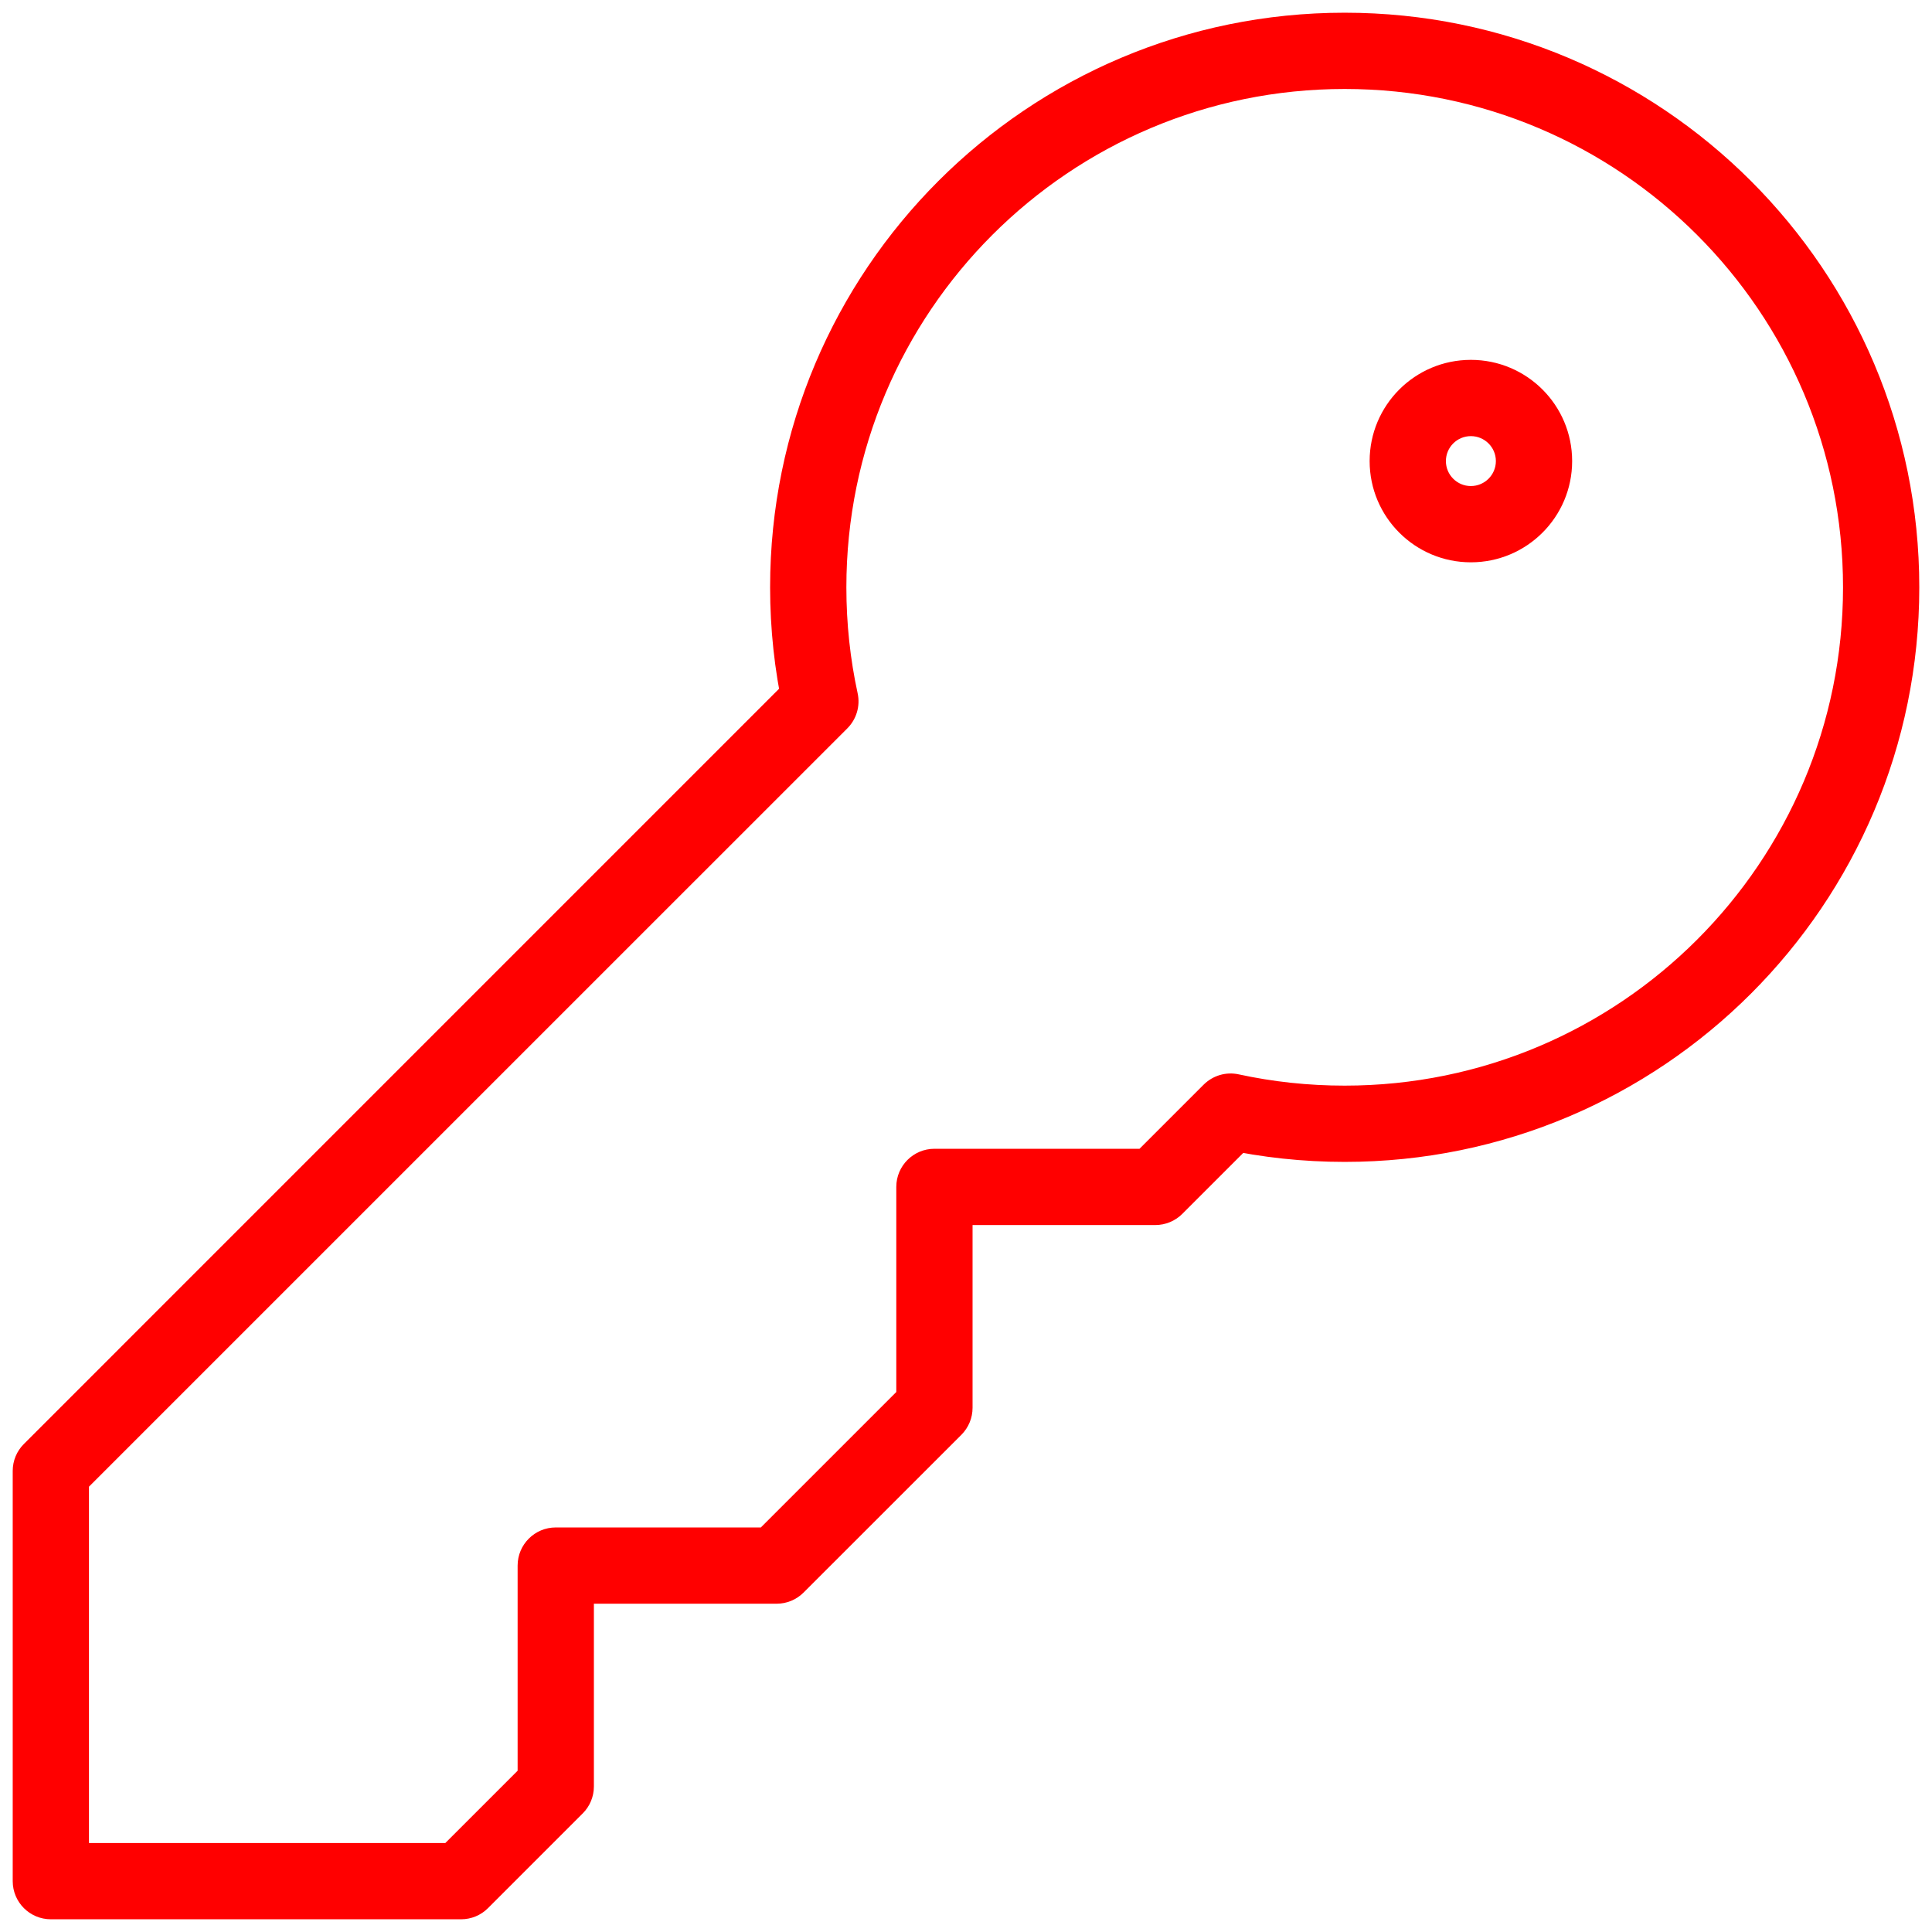 <svg width="38" height="38" viewBox="0 0 38 38" fill="none" xmlns="http://www.w3.org/2000/svg">
<path d="M16.136 13.795L16.666 14.326C16.846 14.146 16.923 13.886 16.869 13.637L16.136 13.795ZM1 28.931L0.47 28.401C0.329 28.541 0.25 28.732 0.25 28.931H1ZM1 37H0.25C0.25 37.414 0.586 37.75 1 37.75L1 37ZM9.069 37V37.75C9.268 37.75 9.459 37.671 9.599 37.53L9.069 37ZM10.931 35.138L11.461 35.668C11.602 35.528 11.681 35.337 11.681 35.138H10.931ZM10.931 30.793V30.043C10.517 30.043 10.181 30.379 10.181 30.793H10.931ZM15.276 30.793V31.543C15.475 31.543 15.665 31.464 15.806 31.323L15.276 30.793ZM18.379 27.69L18.91 28.22C19.05 28.079 19.129 27.889 19.129 27.69H18.379ZM18.379 23.345V22.595C17.965 22.595 17.629 22.931 17.629 23.345H18.379ZM22.724 23.345V24.095C22.923 24.095 23.114 24.016 23.255 23.875L22.724 23.345ZM24.205 21.864L24.363 21.131C24.114 21.077 23.855 21.154 23.674 21.334L24.205 21.864ZM26.448 22.103V22.853C32.69 22.853 37.75 17.794 37.75 11.552H37H36.25C36.25 16.965 31.862 21.353 26.448 21.353V22.103ZM37 11.552H37.75C37.75 5.31 32.69 0.25 26.448 0.25V1V1.75C31.862 1.75 36.25 6.138 36.25 11.552H37ZM26.448 1V0.25C20.206 0.25 15.147 5.31 15.147 11.552H15.897H16.647C16.647 6.138 21.035 1.75 26.448 1.75V1ZM15.897 11.552H15.147C15.147 12.375 15.235 13.179 15.403 13.954L16.136 13.795L16.869 13.637C16.723 12.966 16.647 12.268 16.647 11.552H15.897ZM16.136 13.795L15.605 13.265L0.47 28.401L1 28.931L1.53 29.461L16.666 14.326L16.136 13.795ZM1 28.931H0.25V37H1H1.75V28.931H1ZM1 37V37.75H9.069V37V36.25H1V37ZM9.069 37L9.599 37.53L11.461 35.668L10.931 35.138L10.401 34.608L8.539 36.47L9.069 37ZM10.931 35.138H11.681V30.793H10.931H10.181V35.138H10.931ZM10.931 30.793V31.543H15.276V30.793V30.043H10.931V30.793ZM15.276 30.793L15.806 31.323L18.91 28.22L18.379 27.69L17.849 27.159L14.745 30.263L15.276 30.793ZM18.379 27.69H19.129V23.345H18.379H17.629V27.69H18.379ZM18.379 23.345V24.095H22.724V23.345V22.595H18.379V23.345ZM22.724 23.345L23.255 23.875L24.735 22.395L24.205 21.864L23.674 21.334L22.194 22.814L22.724 23.345ZM24.205 21.864L24.046 22.597C24.821 22.765 25.625 22.853 26.448 22.853V22.103V21.353C25.732 21.353 25.035 21.277 24.363 21.131L24.205 21.864ZM30.172 9.069H29.422C29.422 9.34 29.201 9.56 28.93 9.56V10.31V11.06C30.03 11.06 30.922 10.169 30.922 9.069H30.172ZM28.93 10.31V9.56C28.659 9.56 28.439 9.34 28.439 9.069H27.689H26.939C26.939 10.169 27.831 11.06 28.93 11.06V10.31ZM27.689 9.069H28.439C28.439 8.798 28.659 8.578 28.93 8.578V7.828V7.078C27.831 7.078 26.939 7.969 26.939 9.069H27.689ZM28.93 7.828V8.578C29.201 8.578 29.422 8.798 29.422 9.069H30.172H30.922C30.922 7.969 30.03 7.078 28.93 7.078V7.828Z" fill="#FF0000"/>
</svg>
